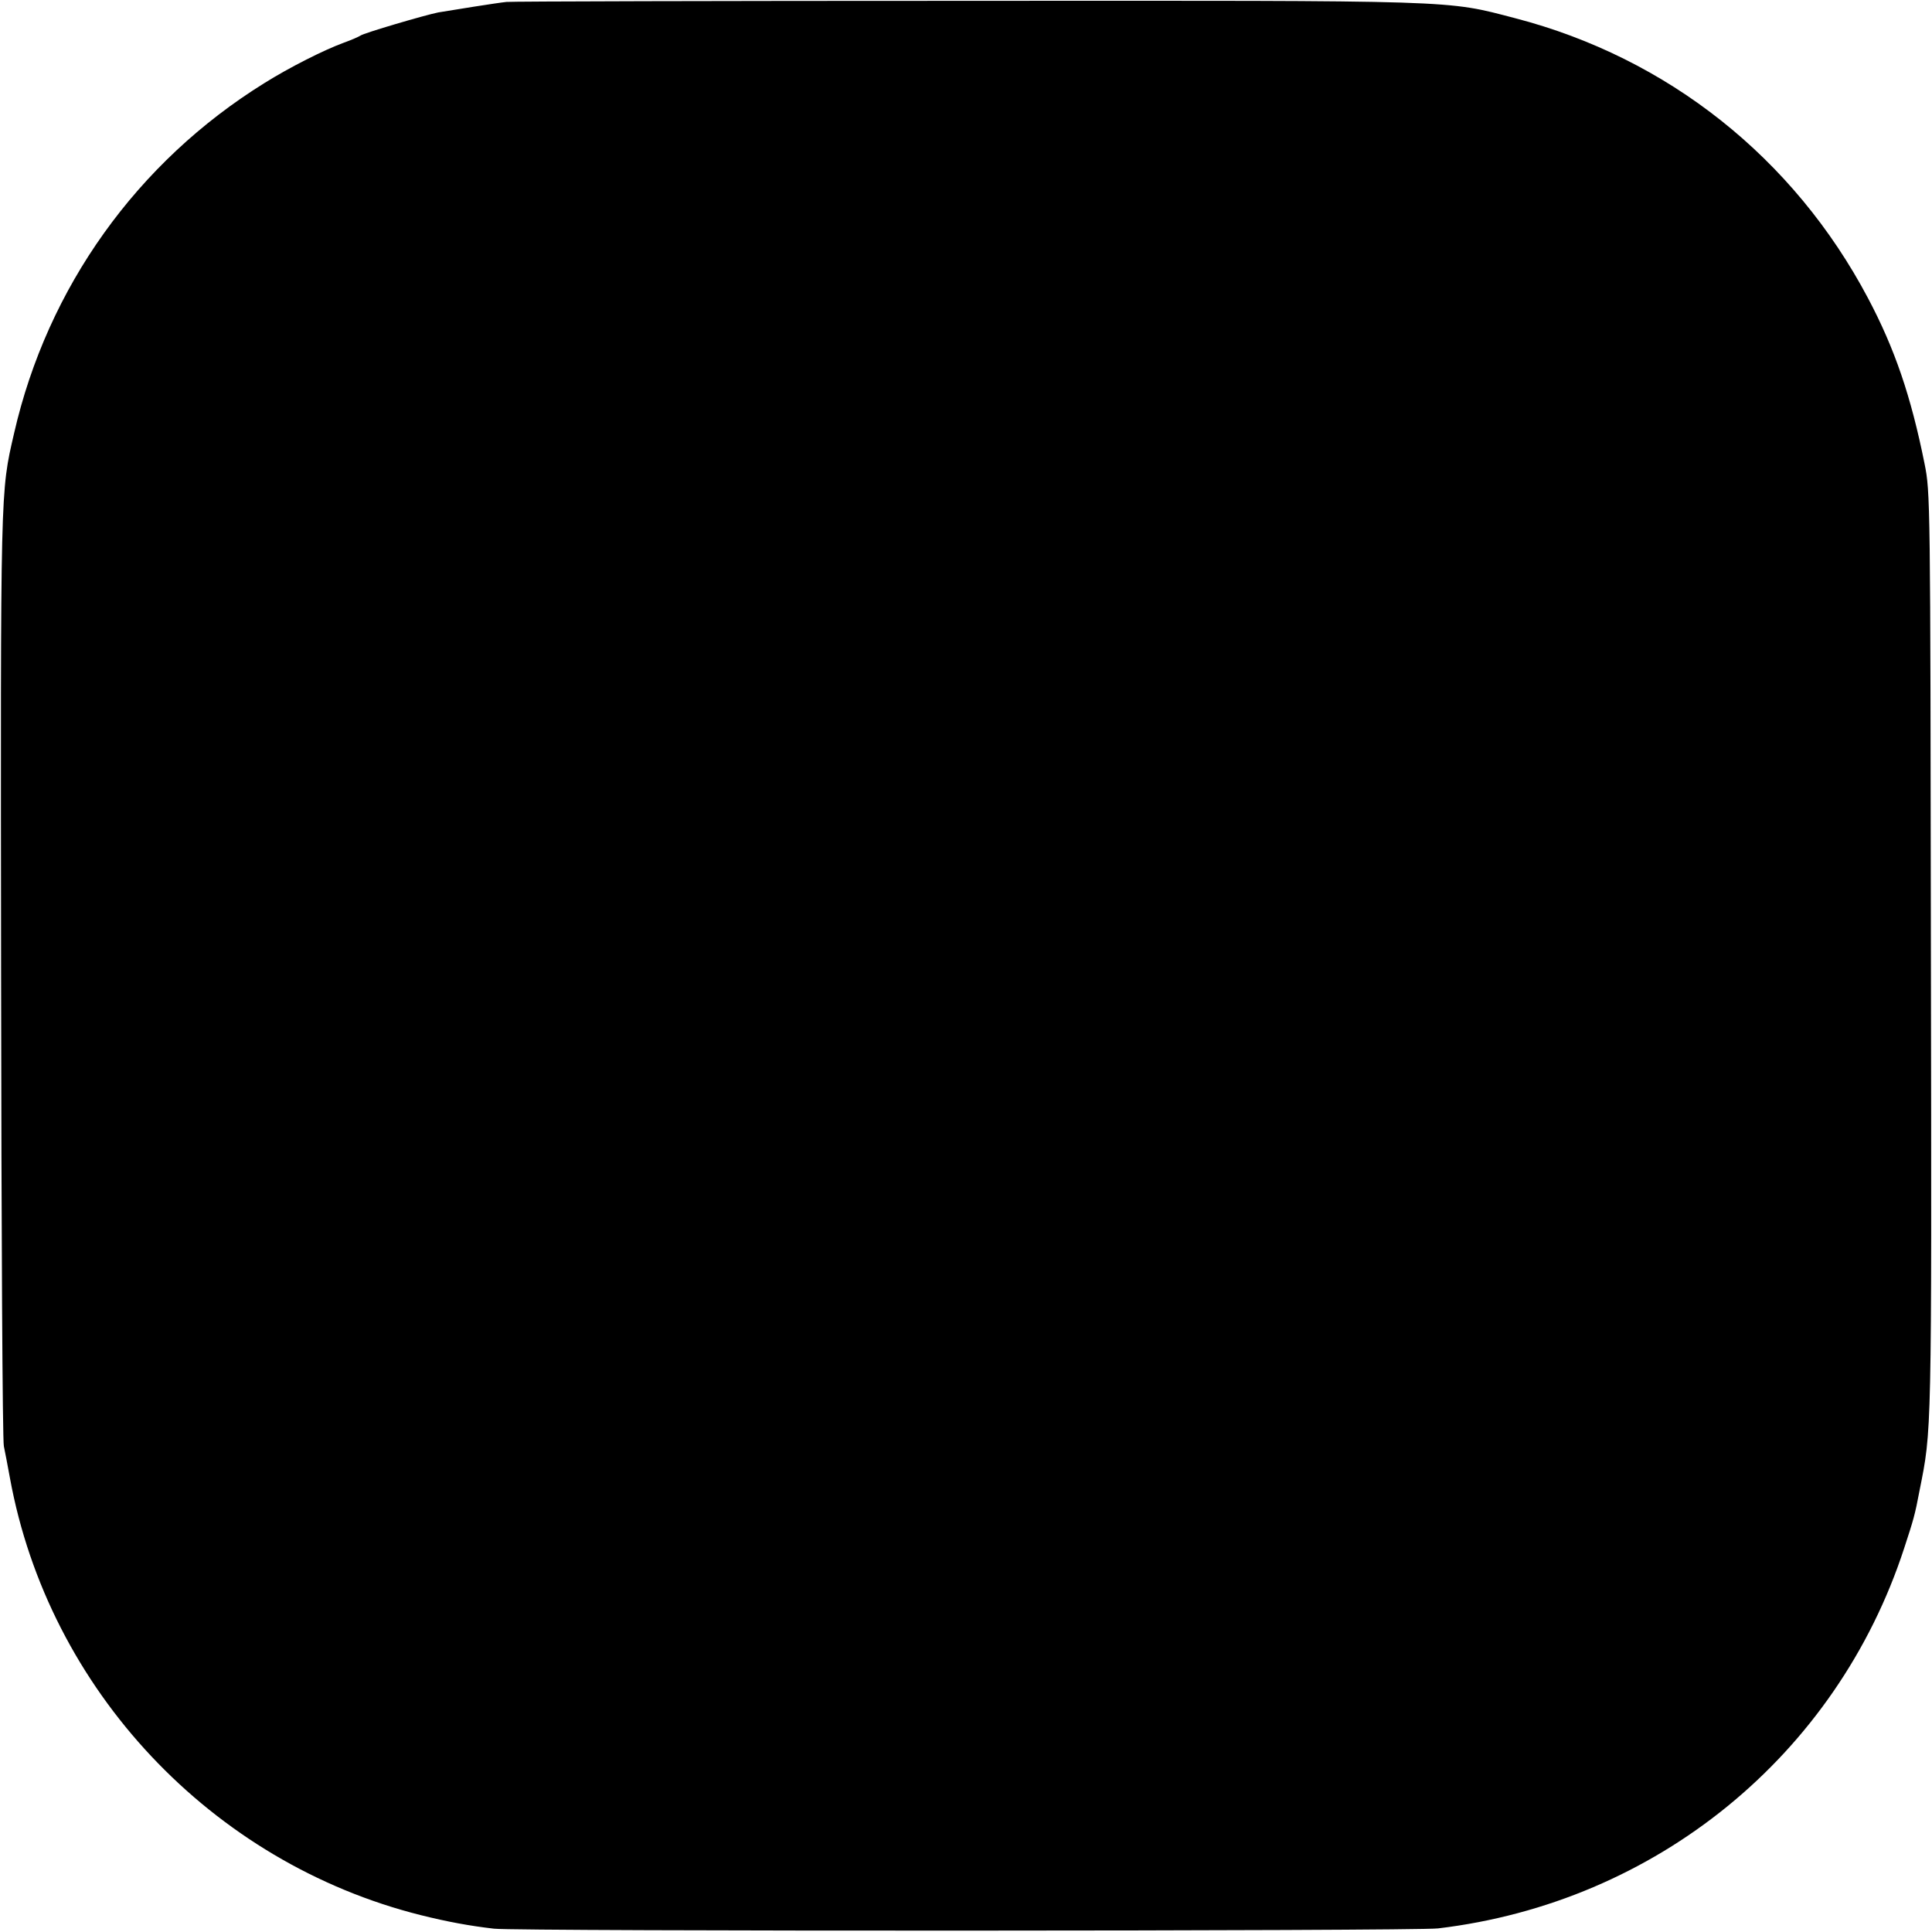 <?xml version="1.0" standalone="no"?>
<!DOCTYPE svg PUBLIC "-//W3C//DTD SVG 20010904//EN"
 "http://www.w3.org/TR/2001/REC-SVG-20010904/DTD/svg10.dtd">
<svg version="1.0" xmlns="http://www.w3.org/2000/svg"
 width="700pt" height="700pt" viewBox="0 0 700 700"
 preserveAspectRatio="xMidYMid meet">
<g transform="translate(0,700) scale(0.1,-0.1)"
fill="#000000" stroke="none">
<path d="M1835 6993 c-31 -3 -200 -30 -247 -38 -46 -9 -271 -75 -282 -84 -6
-4 -33 -16 -61 -26 -71 -26 -196 -89 -287 -146 -461 -286 -786 -740 -907
-1269 -50 -217 -49 -183 -47 -1965 1 -918 5 -1686 10 -1705 4 -19 14 -71 22
-115 140 -767 730 -1394 1489 -1584 96 -24 178 -39 265 -49 87 -10 3337 -9
3420 1 790 94 1444 627 1689 1377 34 104 39 120 56 210 44 221 44 184 41 1940
-2 1654 -2 1676 -23 1780 -49 244 -108 417 -205 600 -269 508 -725 870 -1278
1014 -254 66 -185 64 -1990 63 -899 0 -1648 -2 -1665 -4z"/>
</g>
</svg>
